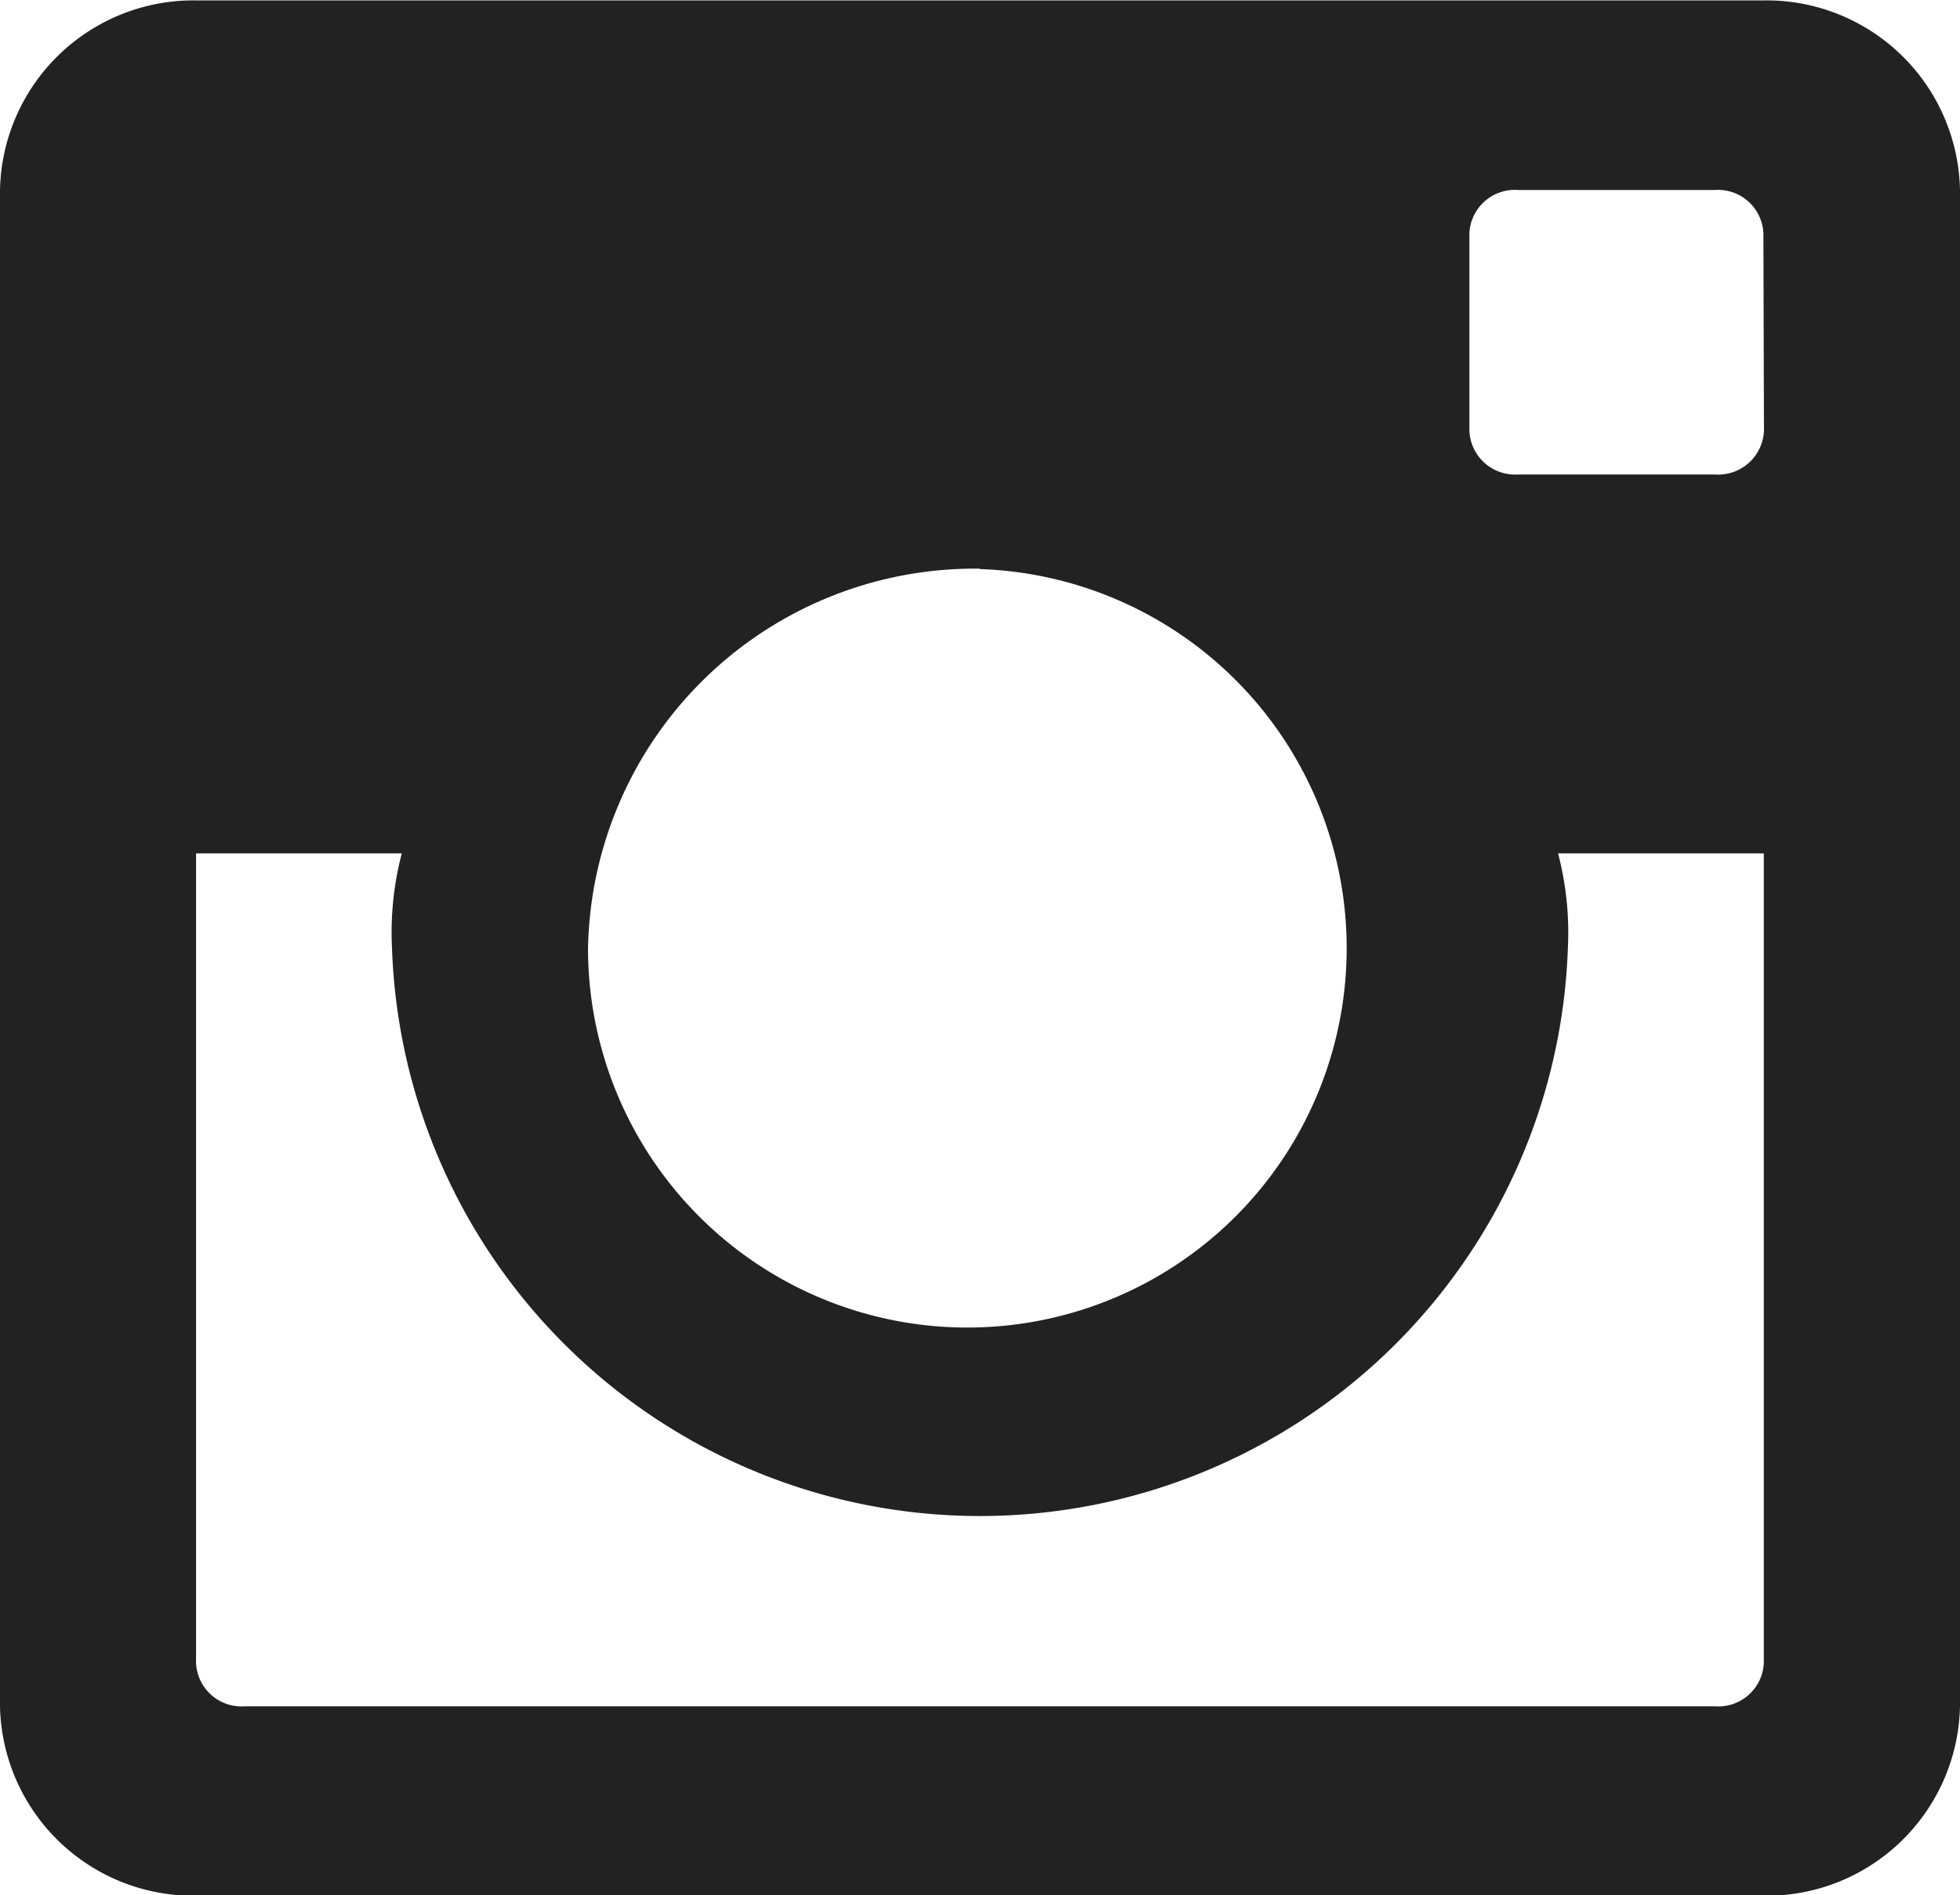<svg xmlns="http://www.w3.org/2000/svg" width="14.566" height="14.085" viewBox="0 0 14.566 14.085">
  <path id="instagram" d="M1048.425,9112h-11.652a1.438,1.438,0,0,0-1.457,1.409v11.268a1.438,1.438,0,0,0,1.457,1.408h11.652a1.438,1.438,0,0,0,1.457-1.408v-11.268A1.438,1.438,0,0,0,1048.425,9112Zm-5.826,4.226a2.819,2.819,0,1,1-2.913,2.816A2.875,2.875,0,0,1,1042.6,9116.223Zm-5.462,8.451a.338.338,0,0,1-.364-.352v-5.986h1.529a2.311,2.311,0,0,0-.073.7,4.372,4.372,0,0,0,8.739,0,2.315,2.315,0,0,0-.073-.7h1.529v5.986a.338.338,0,0,1-.364.352Zm11.288-9.508a.34.34,0,0,1-.364.354H1046.6a.34.34,0,0,1-.364-.354v-1.408a.338.338,0,0,1,.364-.352h1.457a.338.338,0,0,1,.364.352Z" transform="translate(-1035.316 -9111.997)" fill="#222"/>
</svg>
